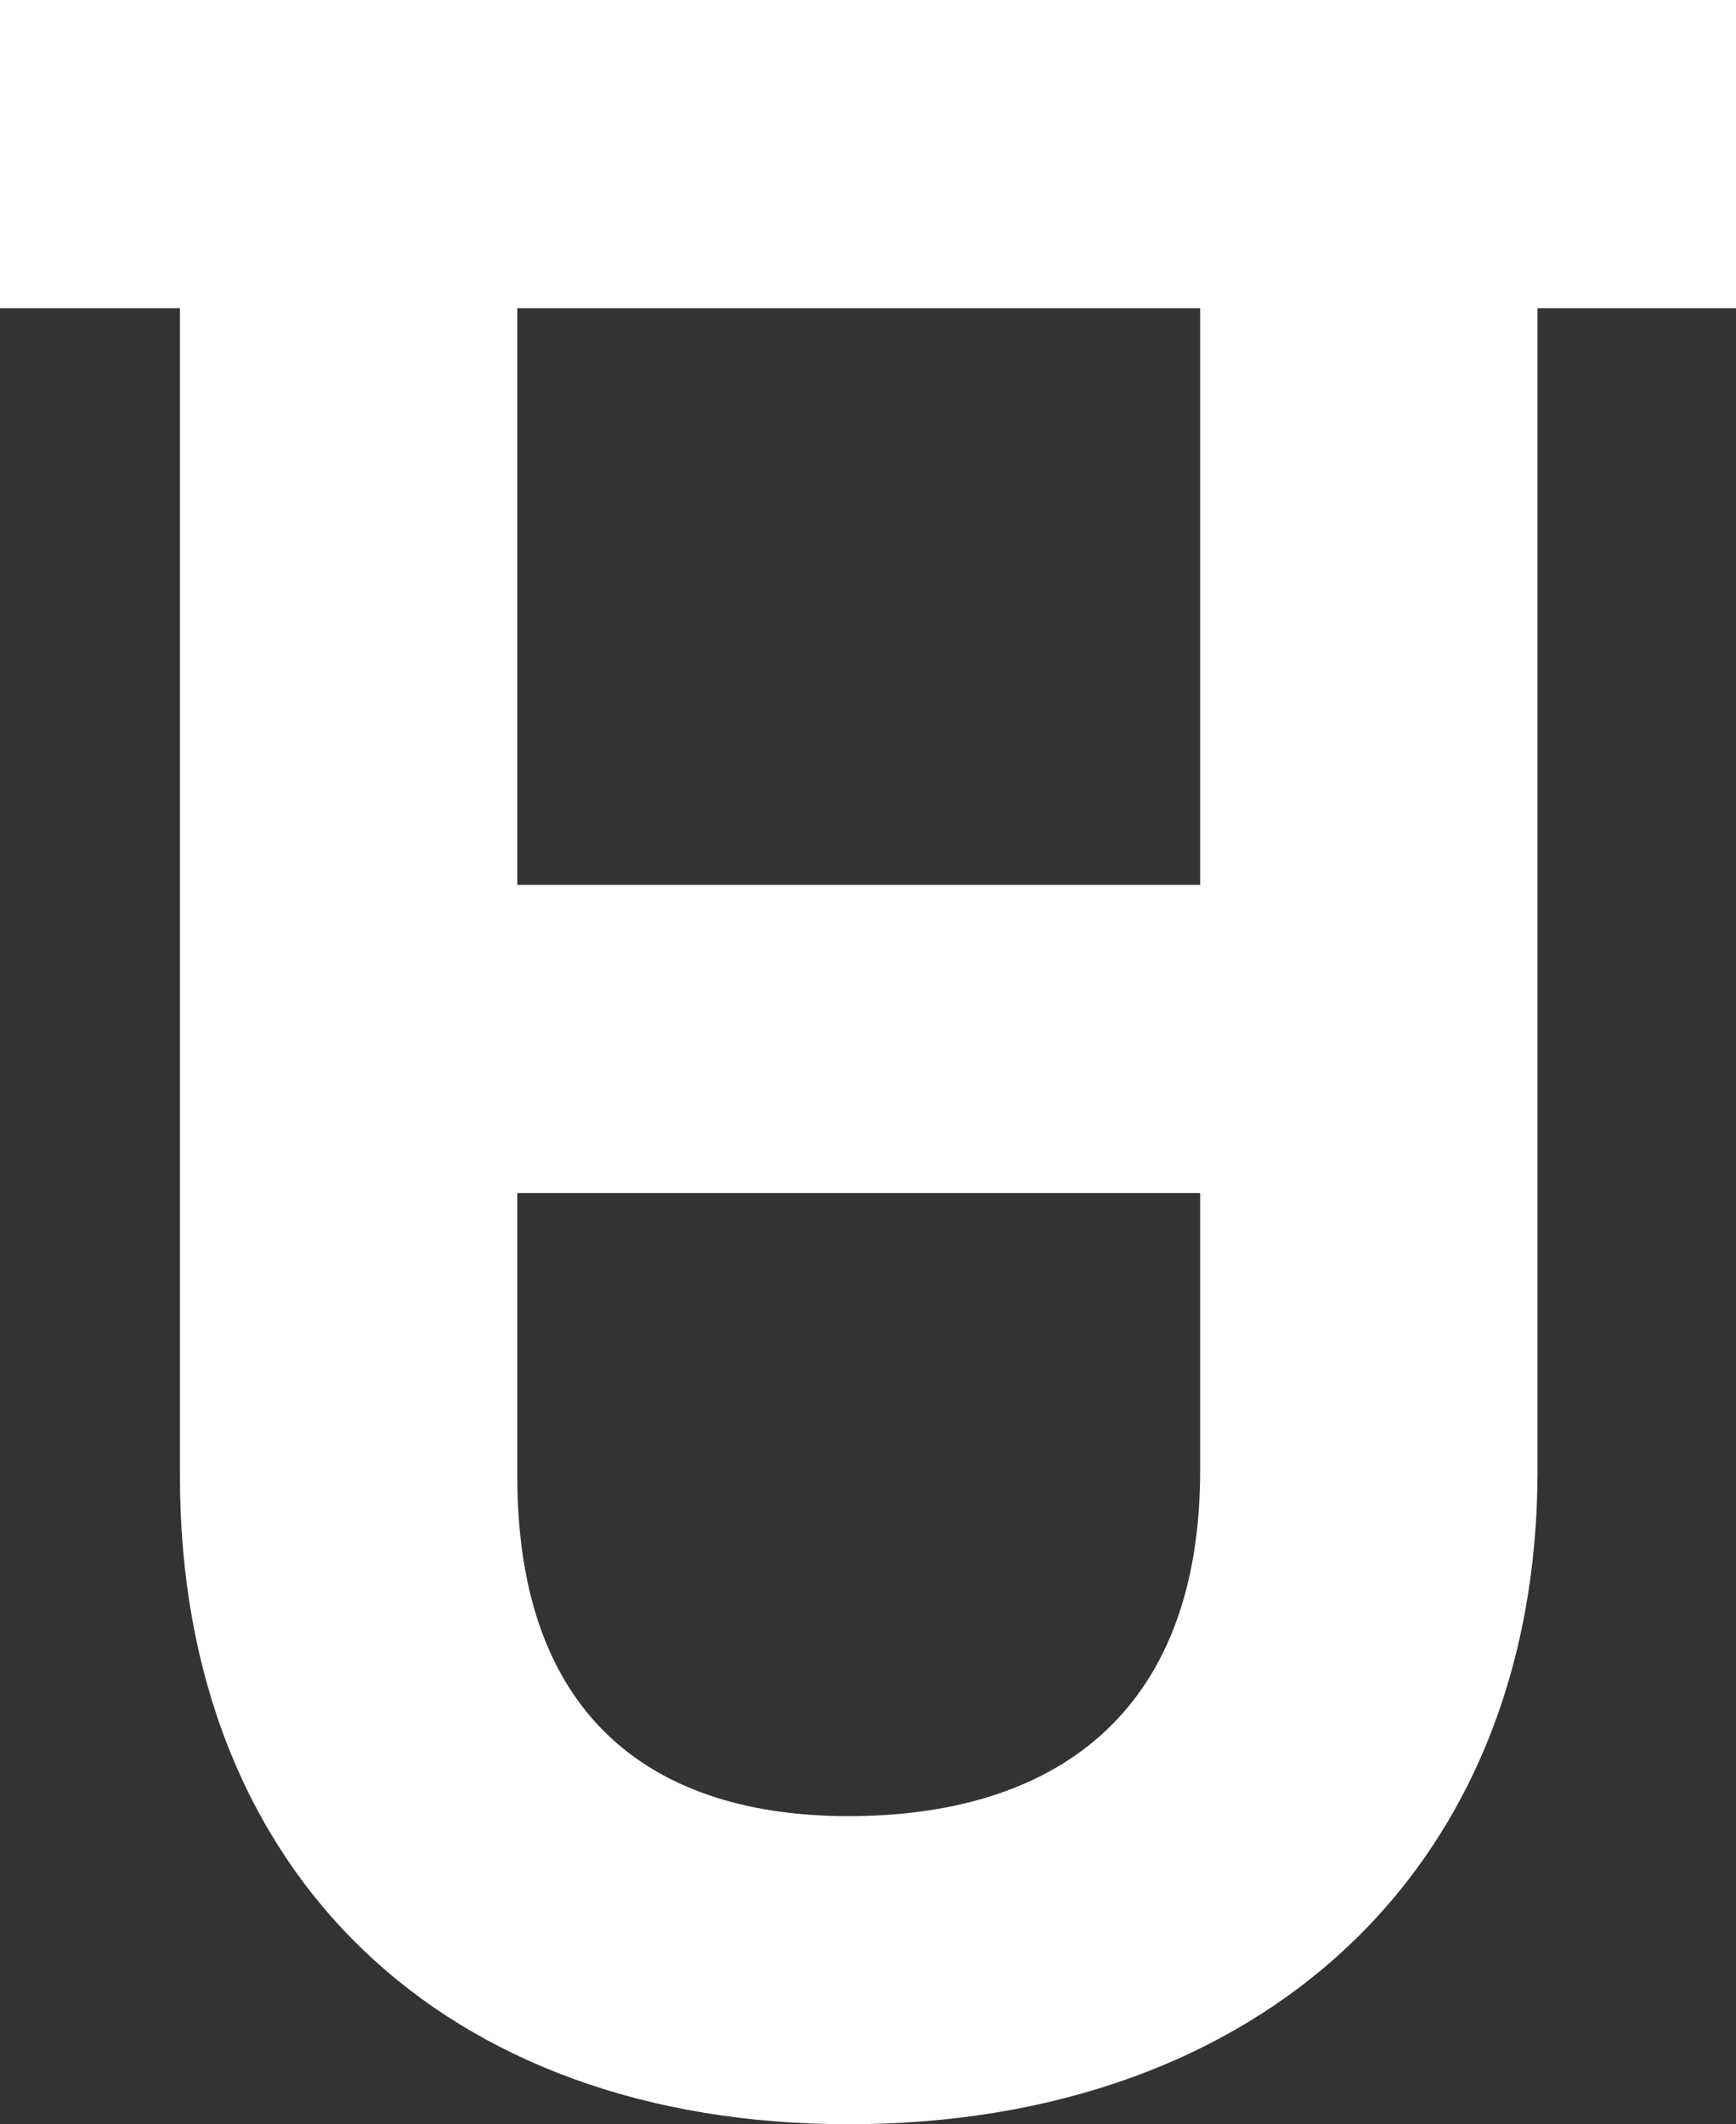 <svg xmlns="http://www.w3.org/2000/svg" width="76.739" height="93.908" viewBox="0 0 76.739 93.908"><rect x="0" y="0" width="76.739" height="93.908" fill="#333333" stroke="none"/><path d="M7037.049,799.437H6960.31v13.624h7.954v51.632c0,17.655,11.752,28.652,29.551,28.652,18.189,0,30.461-11.257,30.461-28.912V813.061h8.773Zm-23.686,65c0,10.9-6.587,15.288-15.548,15.288-8.393,0-14.638-4.131-14.638-15.028V852.178h30.186Zm0-25.879h-30.186V813.061h30.186Z" transform="translate(-6960.31 -799.437)" fill="#fff"/></svg>